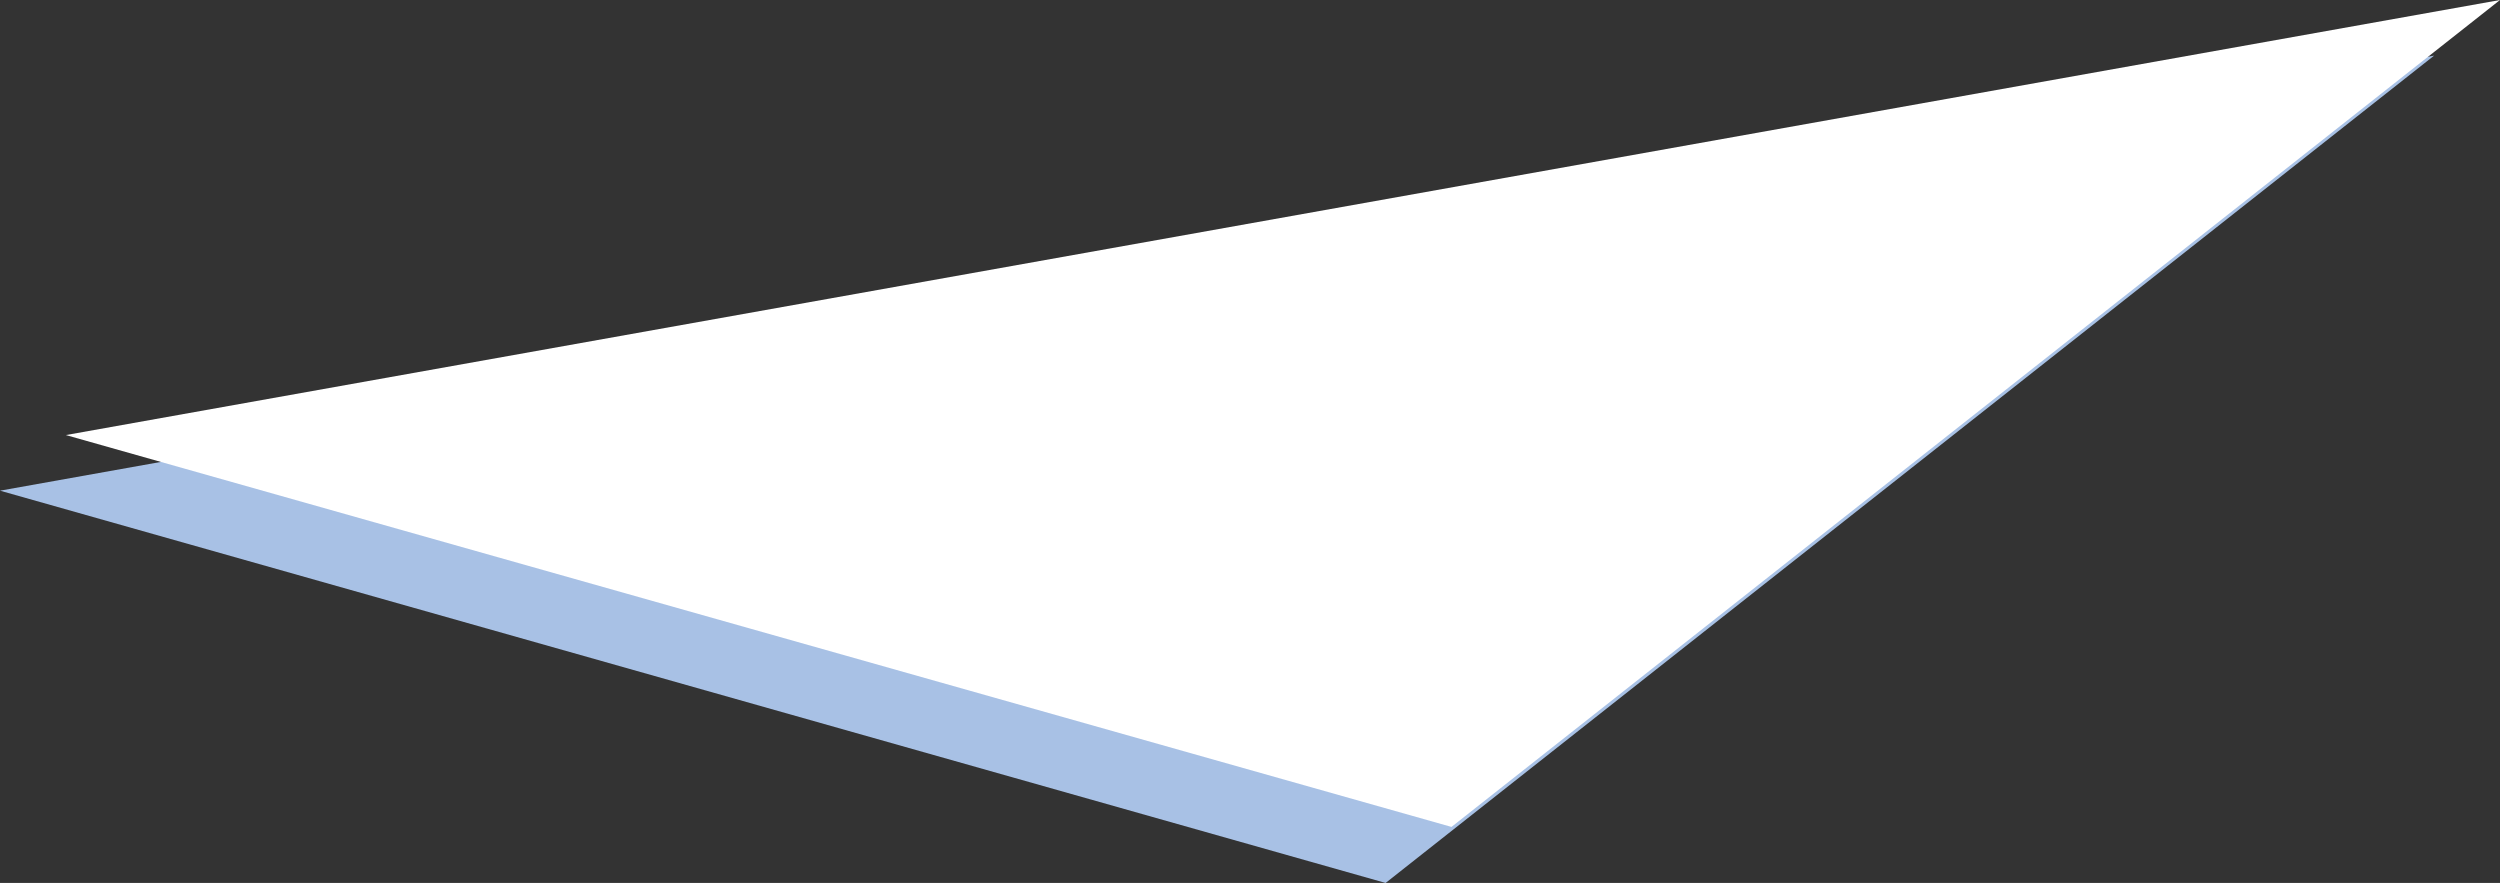 <?xml version="1.0" encoding="utf-8"?>
<!-- Generator: Adobe Illustrator 20.1.0, SVG Export Plug-In . SVG Version: 6.00 Build 0)  -->
<svg version="1.1" id="Layer_1" xmlns="http://www.w3.org/2000/svg" xmlns:xlink="http://www.w3.org/1999/xlink" x="0px" y="0px"
	 width="584.4px" height="206.4px" viewBox="0 0 584.4 206.4" style="enable-background:new 0 0 584.4 206.4;" xml:space="preserve"
	>
<rect x="0" y="0" width="584.4" height="206.4" fill="#333333" stroke="none"/>
<style type="text/css">
	.st0{fill:#A8C1E5;}
	.st1{fill:#FFFFFF;}
</style>
<polygon id="wTriangle_1_" class="st0" points="0,114.7 323.9,206.4 569,13 "/>
<polygon id="wTriangle" class="st1" points="15.4,101.7 339.3,193.3 584.4,0 "/>
</svg>

